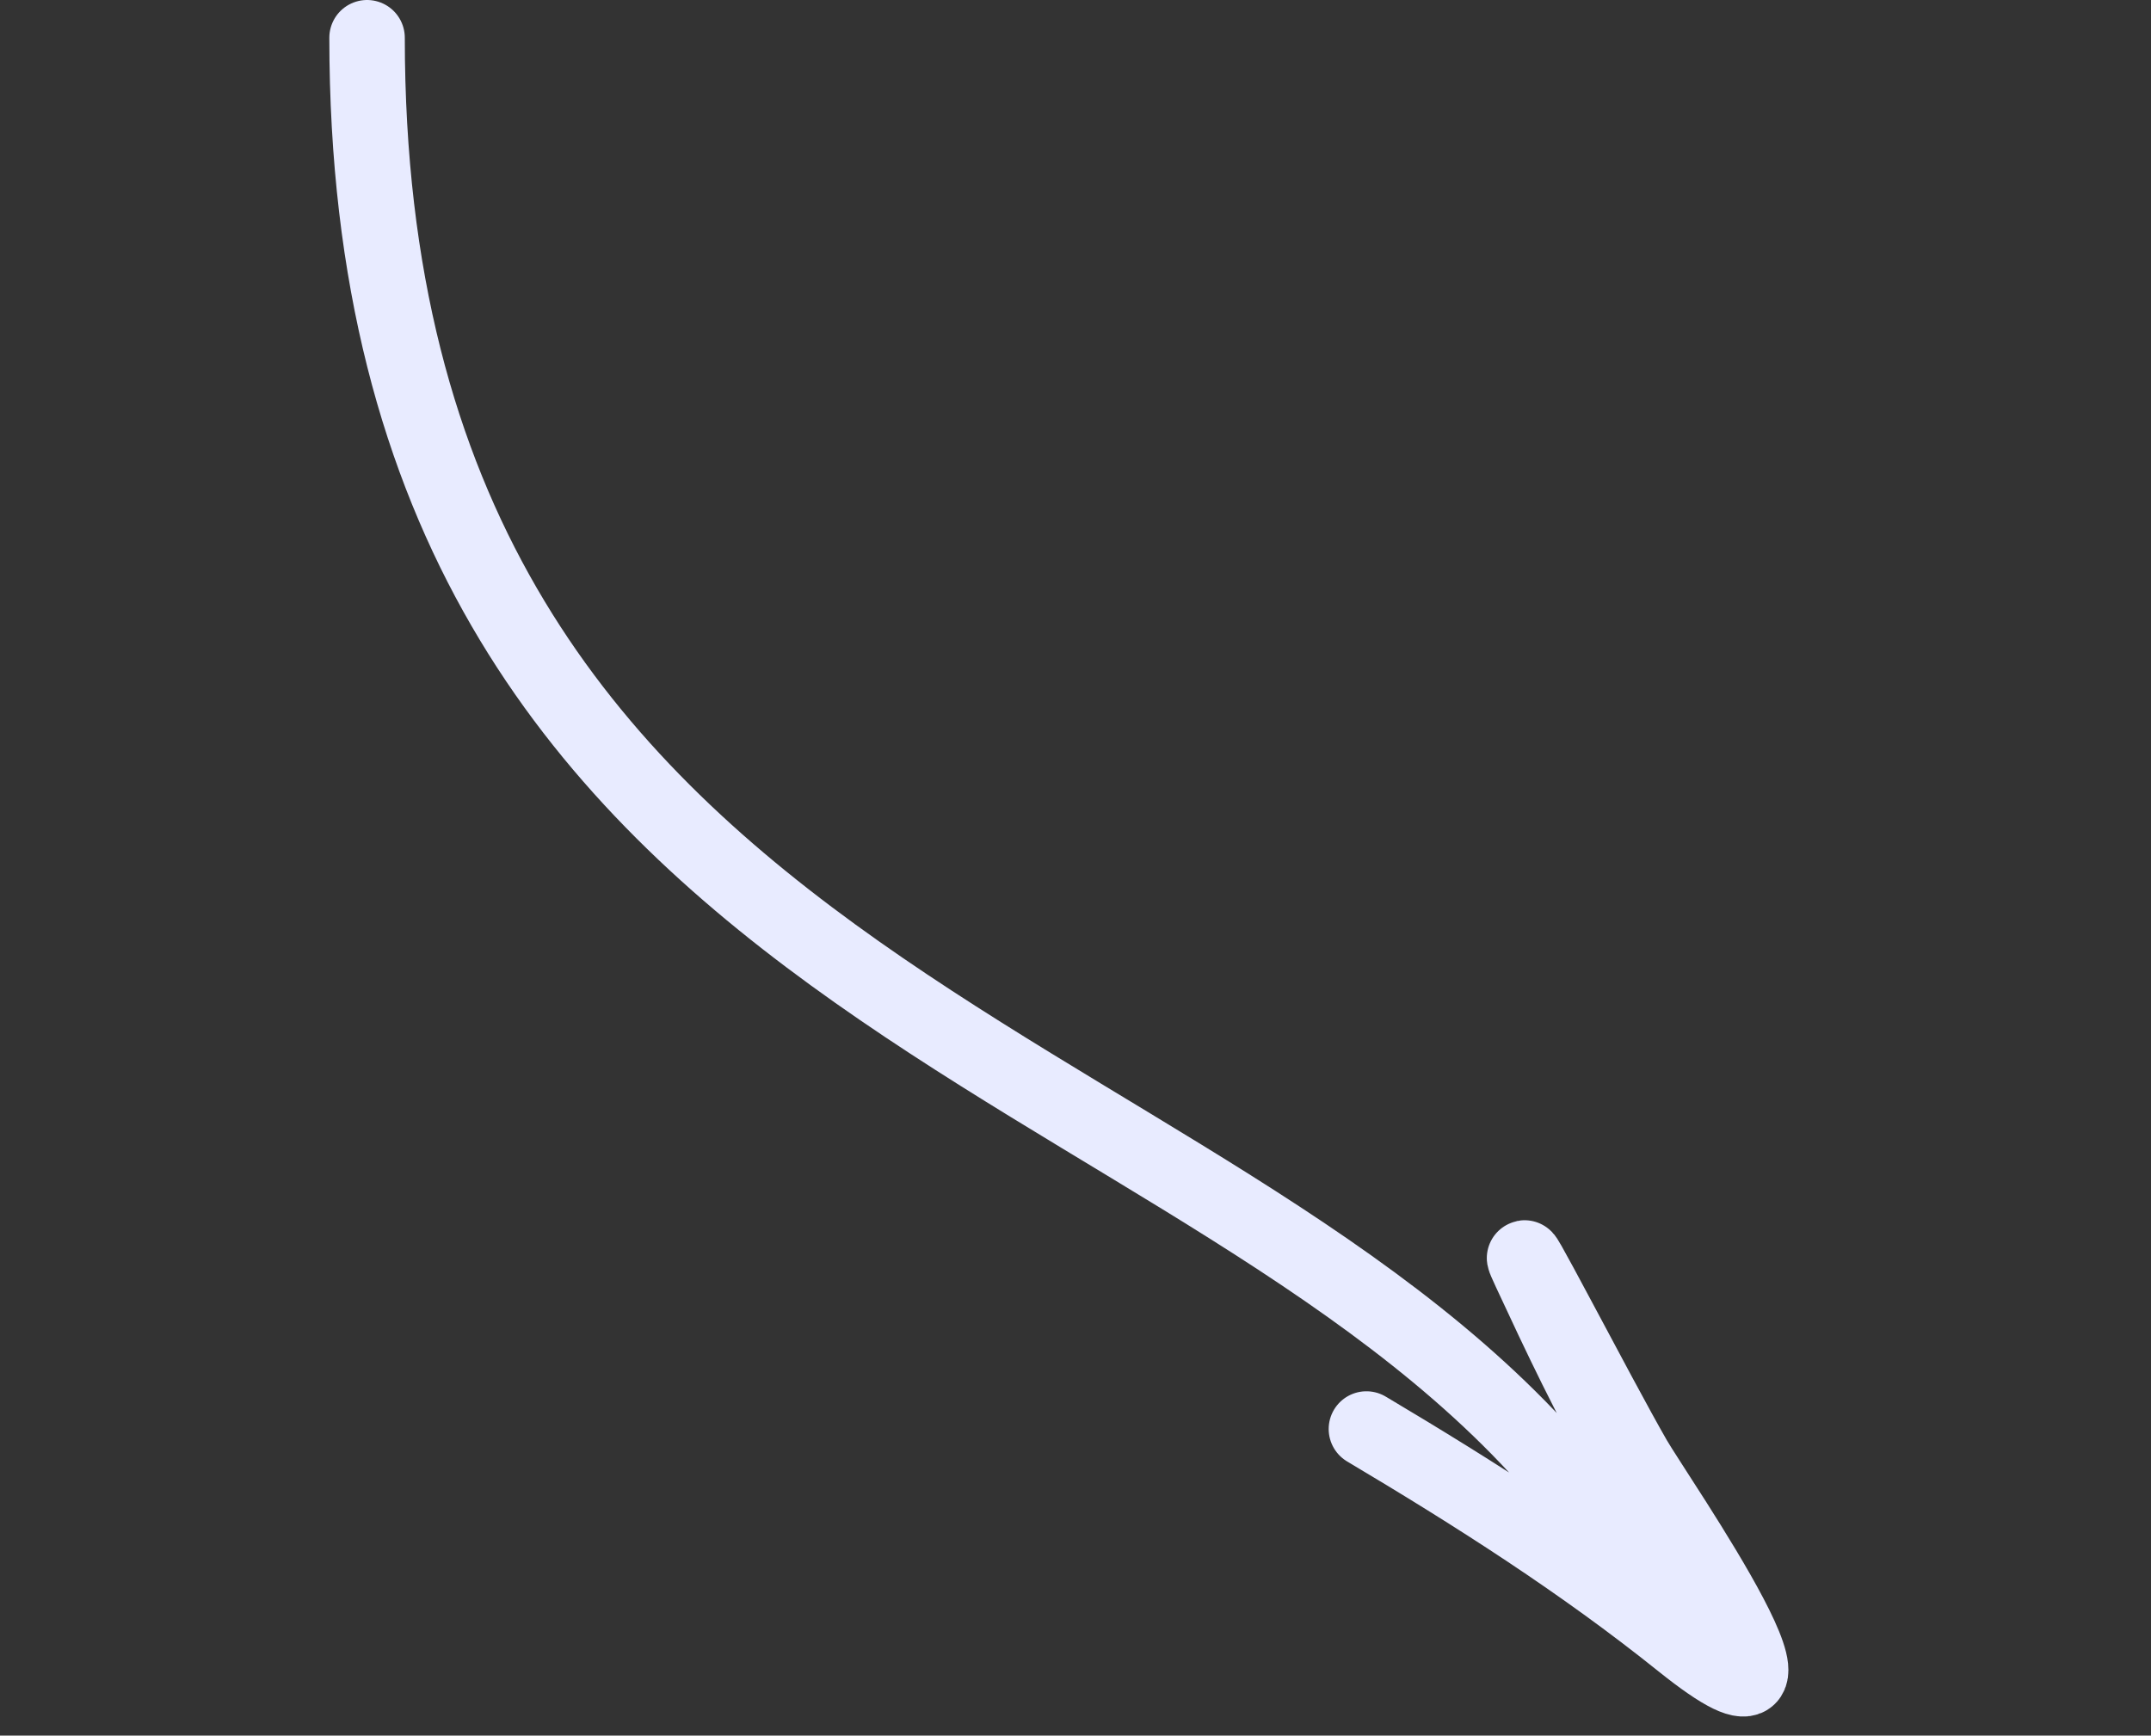 <?xml version="1.0" encoding="UTF-8"?> <svg xmlns="http://www.w3.org/2000/svg" width="57" height="46" viewBox="0 0 57 46" fill="none"><rect x="0" y="0" width="57" height="46" fill="#333333" stroke="none"/><path d="M9.727 1C9.727 26.5 32 27.5 41.692 39.464C45.381 42.521 45.001 42.055 43.101 38.759C42.151 37.112 41.345 35.407 40.548 33.691C39.753 31.977 42.356 37.026 43.304 38.671C43.877 39.666 49.073 47.127 44.572 43.515C41.932 41.396 39.111 39.601 36.209 37.874" stroke="#E8EBFF" stroke-width="2" stroke-linecap="round"></path></svg> 